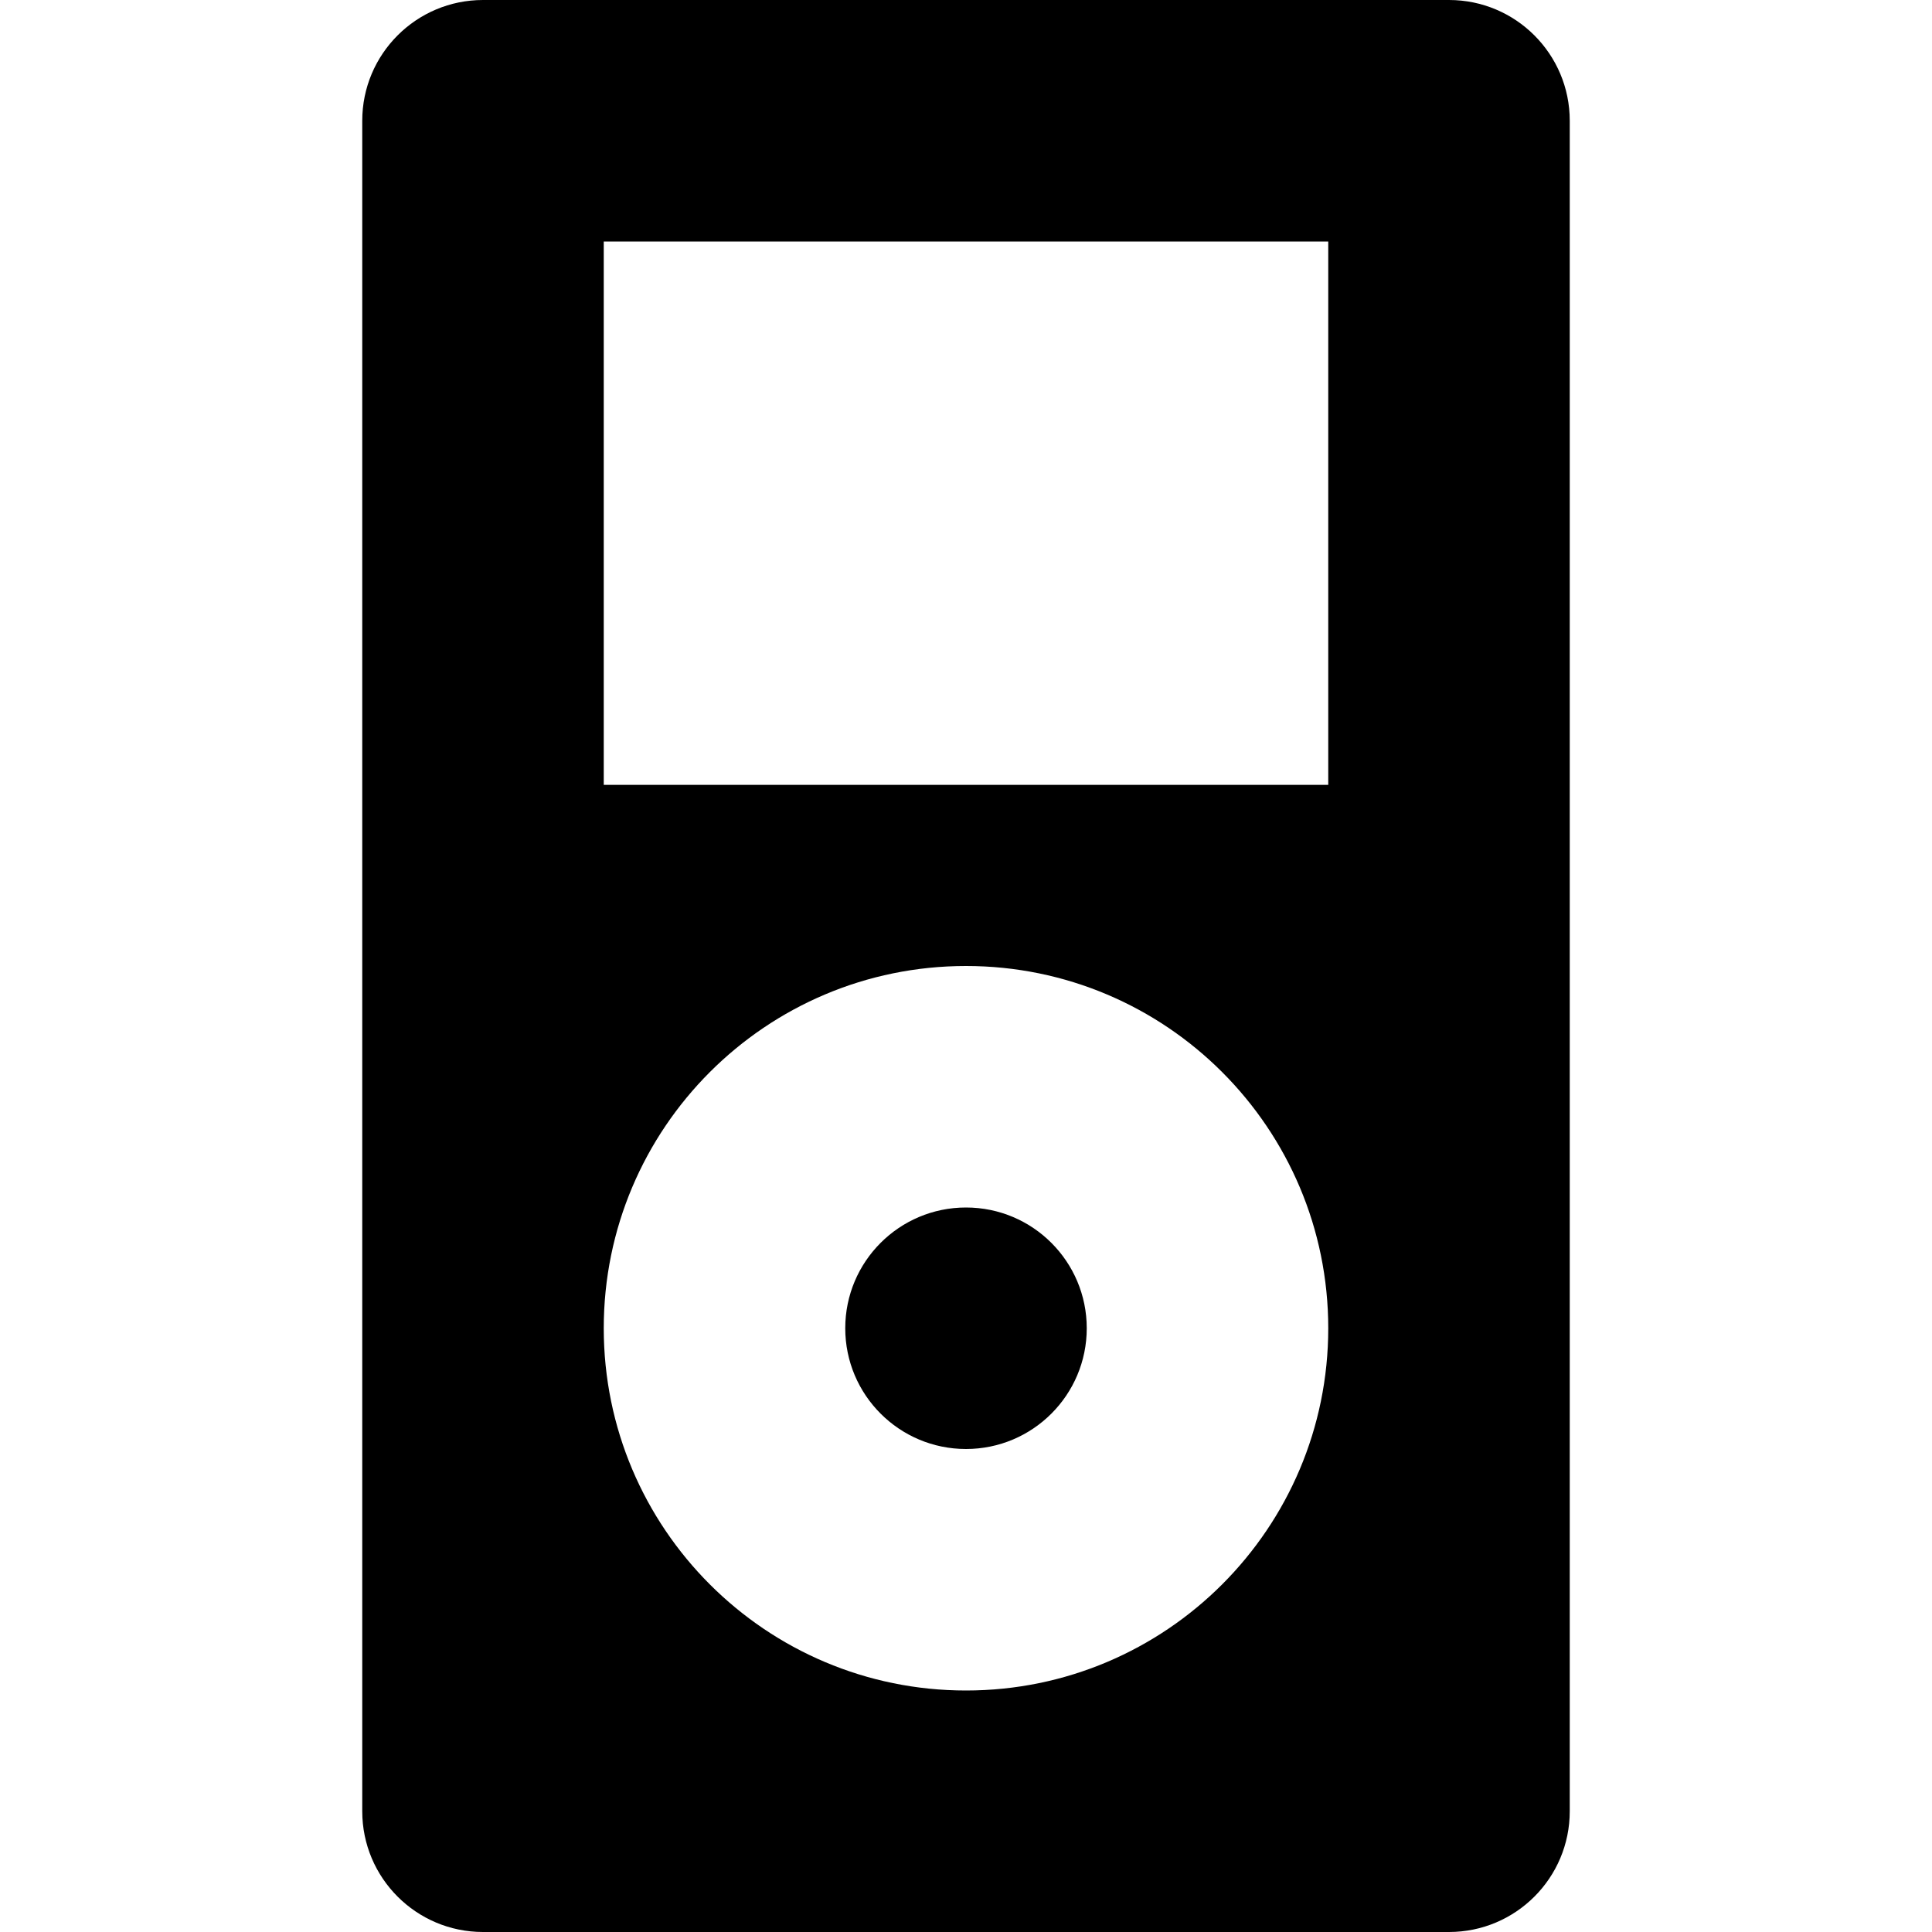 <?xml version="1.0" encoding="iso-8859-1"?>
<!-- Uploaded to: SVG Repo, www.svgrepo.com, Generator: SVG Repo Mixer Tools -->
<!DOCTYPE svg PUBLIC "-//W3C//DTD SVG 1.1//EN" "http://www.w3.org/Graphics/SVG/1.1/DTD/svg11.dtd">
<svg fill="#000000" height="800px" width="800px" version="1.1" id="Capa_1" xmlns="http://www.w3.org/2000/svg" xmlns:xlink="http://www.w3.org/1999/xlink" 
	 viewBox="0 0 512 512" xml:space="preserve">
<g>
	<path d="M384,0H128c-17.672,0-32,14.326-32,32v448c0,17.672,14.328,32,32,32h256c17.674,0,32-14.328,32-32V32
		C416,14.326,401.674,0,384,0z M256,448c-53.02,0-96-42.98-96-96s42.98-96,96-96s96,42.98,96,96S309.02,448,256,448z M352,208H160
		V64h192V208z"/>
	<circle cx="256" cy="352" r="32"/>
</g>
</svg>